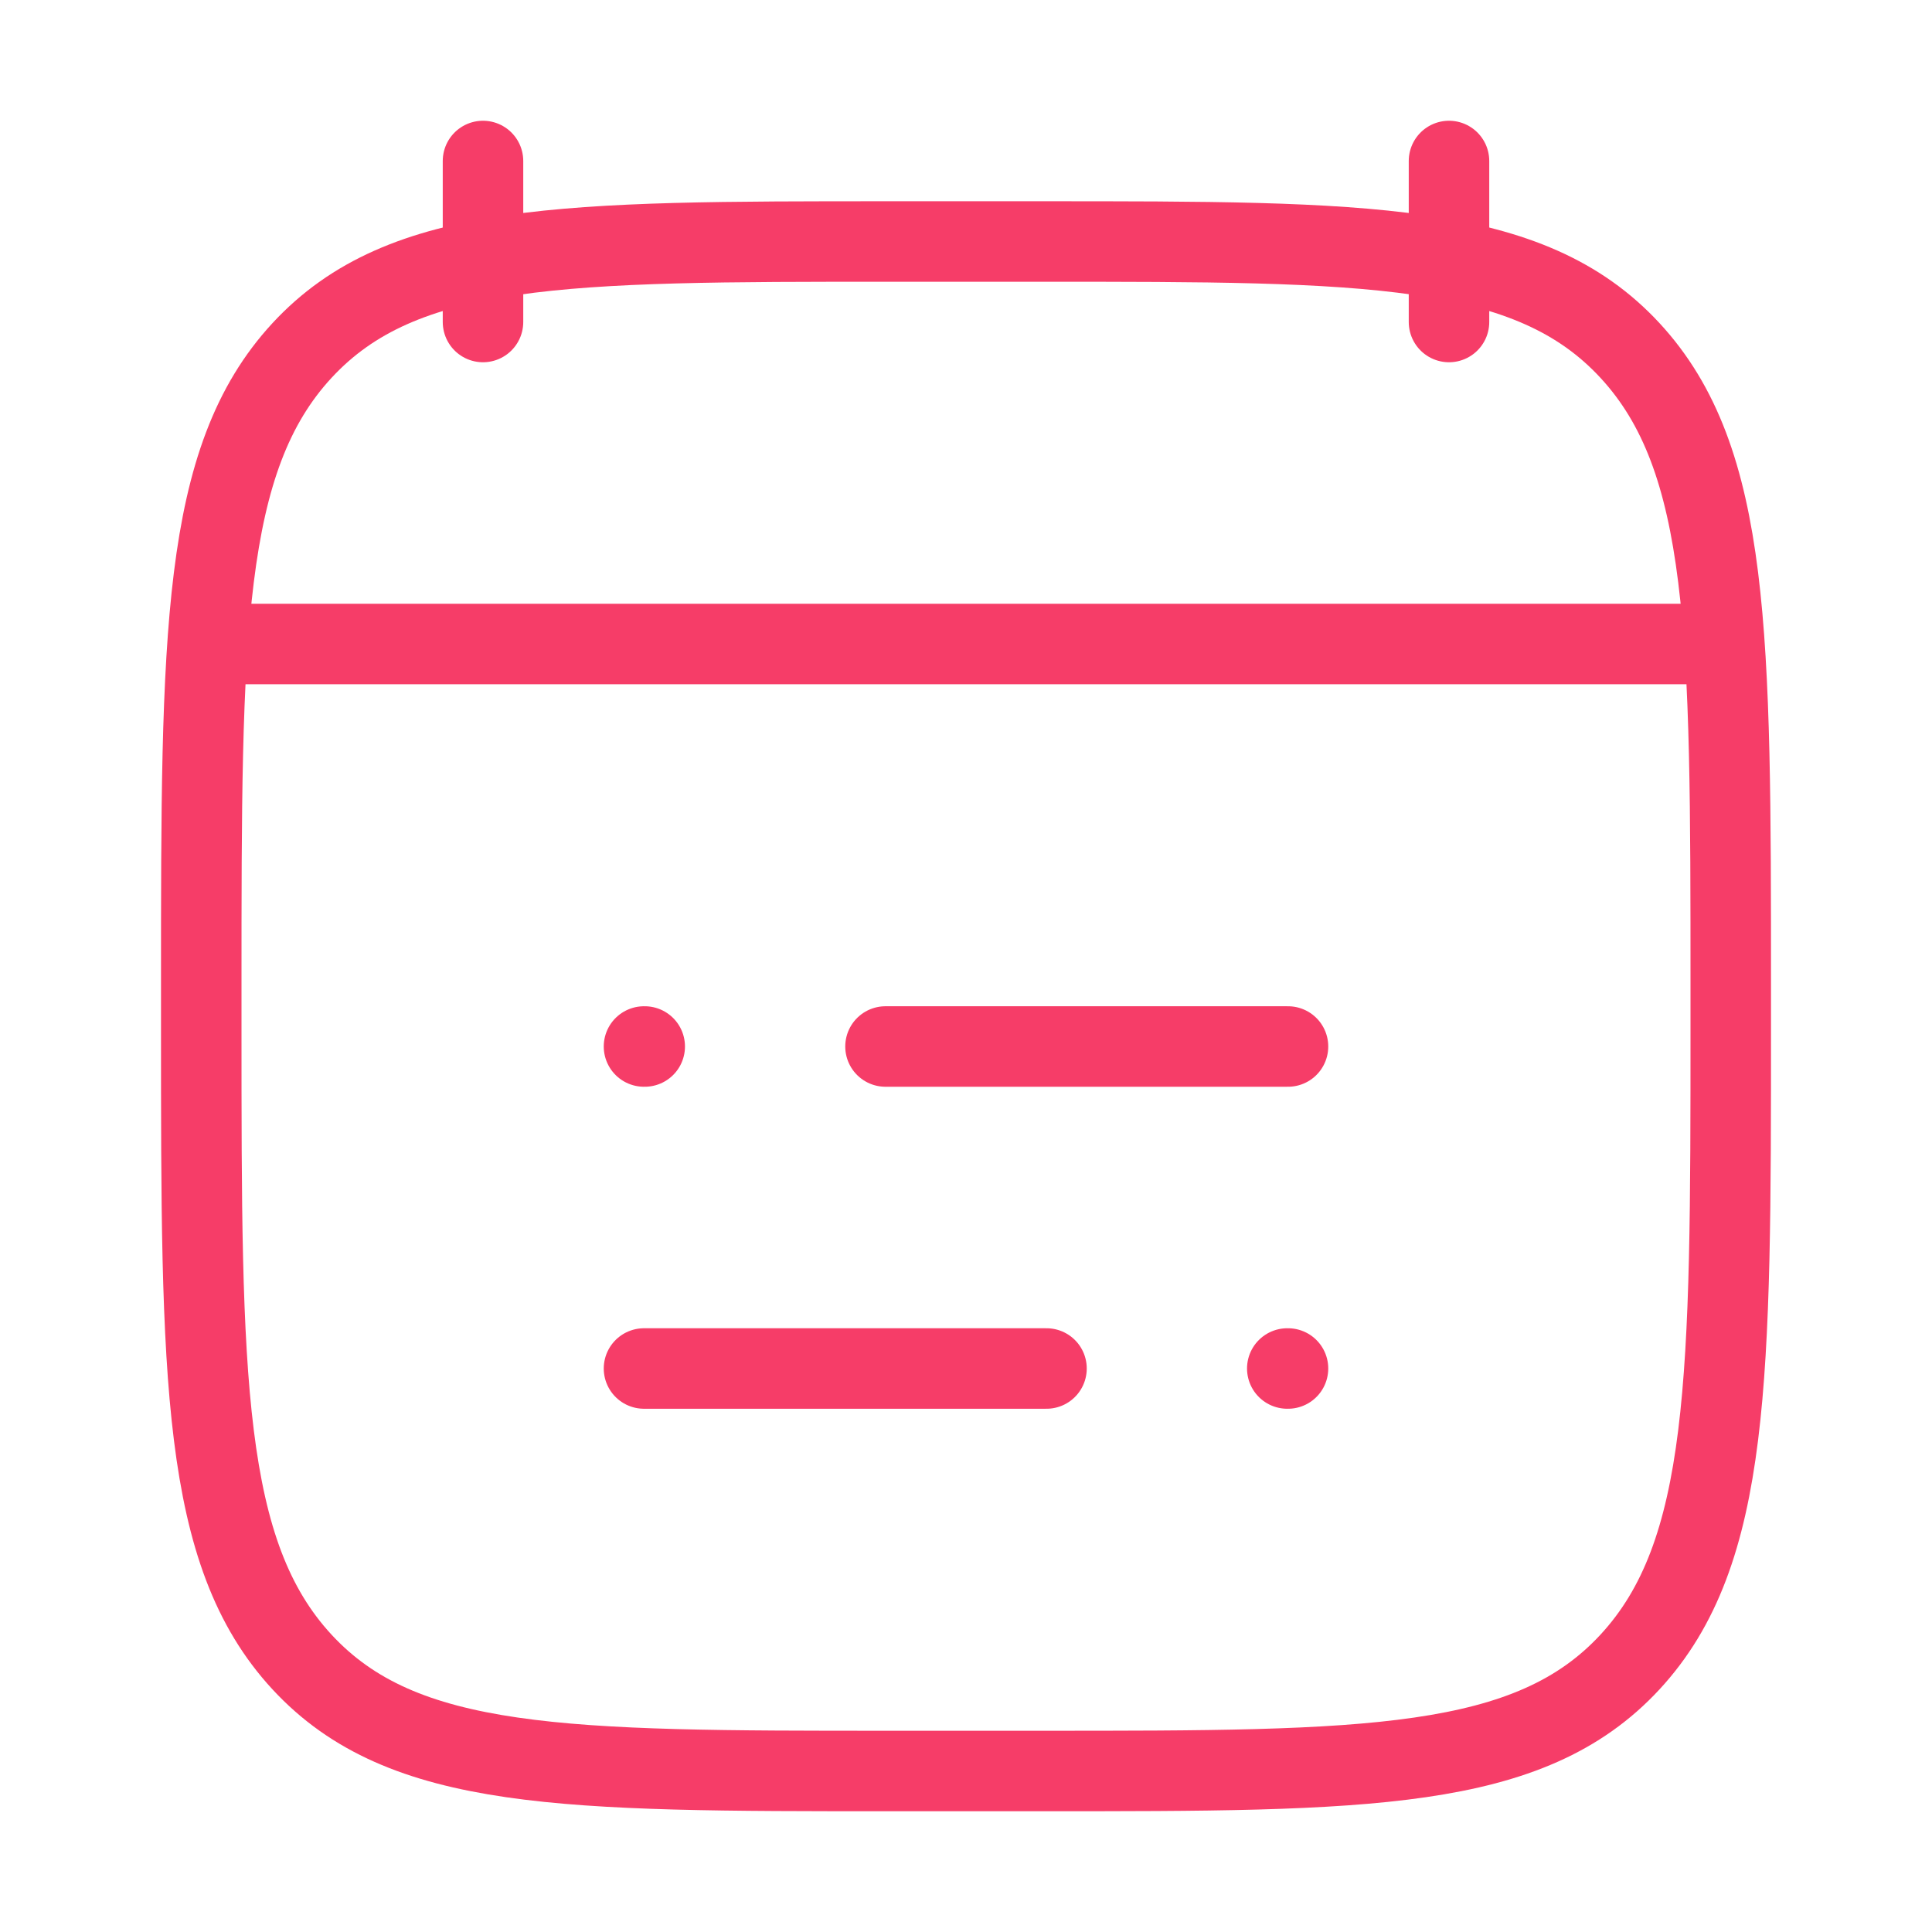 <svg width="48" height="48" viewBox="0 0 48 48" fill="none" xmlns="http://www.w3.org/2000/svg">
<g id="Frame">
<path id="Vector" d="M22 26H32M16 26H16.018M26 34H16M32 34H31.982" stroke="#F63D68" stroke-width="2" stroke-linecap="round" stroke-linejoin="round"/>
<path id="Vector_2" d="M36 4V8M12 4V8" stroke="#F63D68" stroke-width="2" stroke-linecap="round" stroke-linejoin="round"/>
<path id="Vector_3" d="M5 24.486C5 15.772 5 11.415 7.504 8.707C10.008 6 14.039 6 22.1 6H25.9C33.961 6 37.992 6 40.496 8.707C43 11.415 43 15.772 43 24.486V25.514C43 34.228 43 38.585 40.496 41.293C37.992 44 33.961 44 25.9 44H22.1C14.039 44 10.008 44 7.504 41.293C5 38.585 5 34.228 5 25.514V24.486Z" stroke="#F63D68" stroke-width="2" stroke-linecap="round" stroke-linejoin="round"/>
<path id="Vector_4" d="M6 16H42" stroke="#F63D68" stroke-width="2" stroke-linecap="round" stroke-linejoin="round"/>
</g>
</svg>

